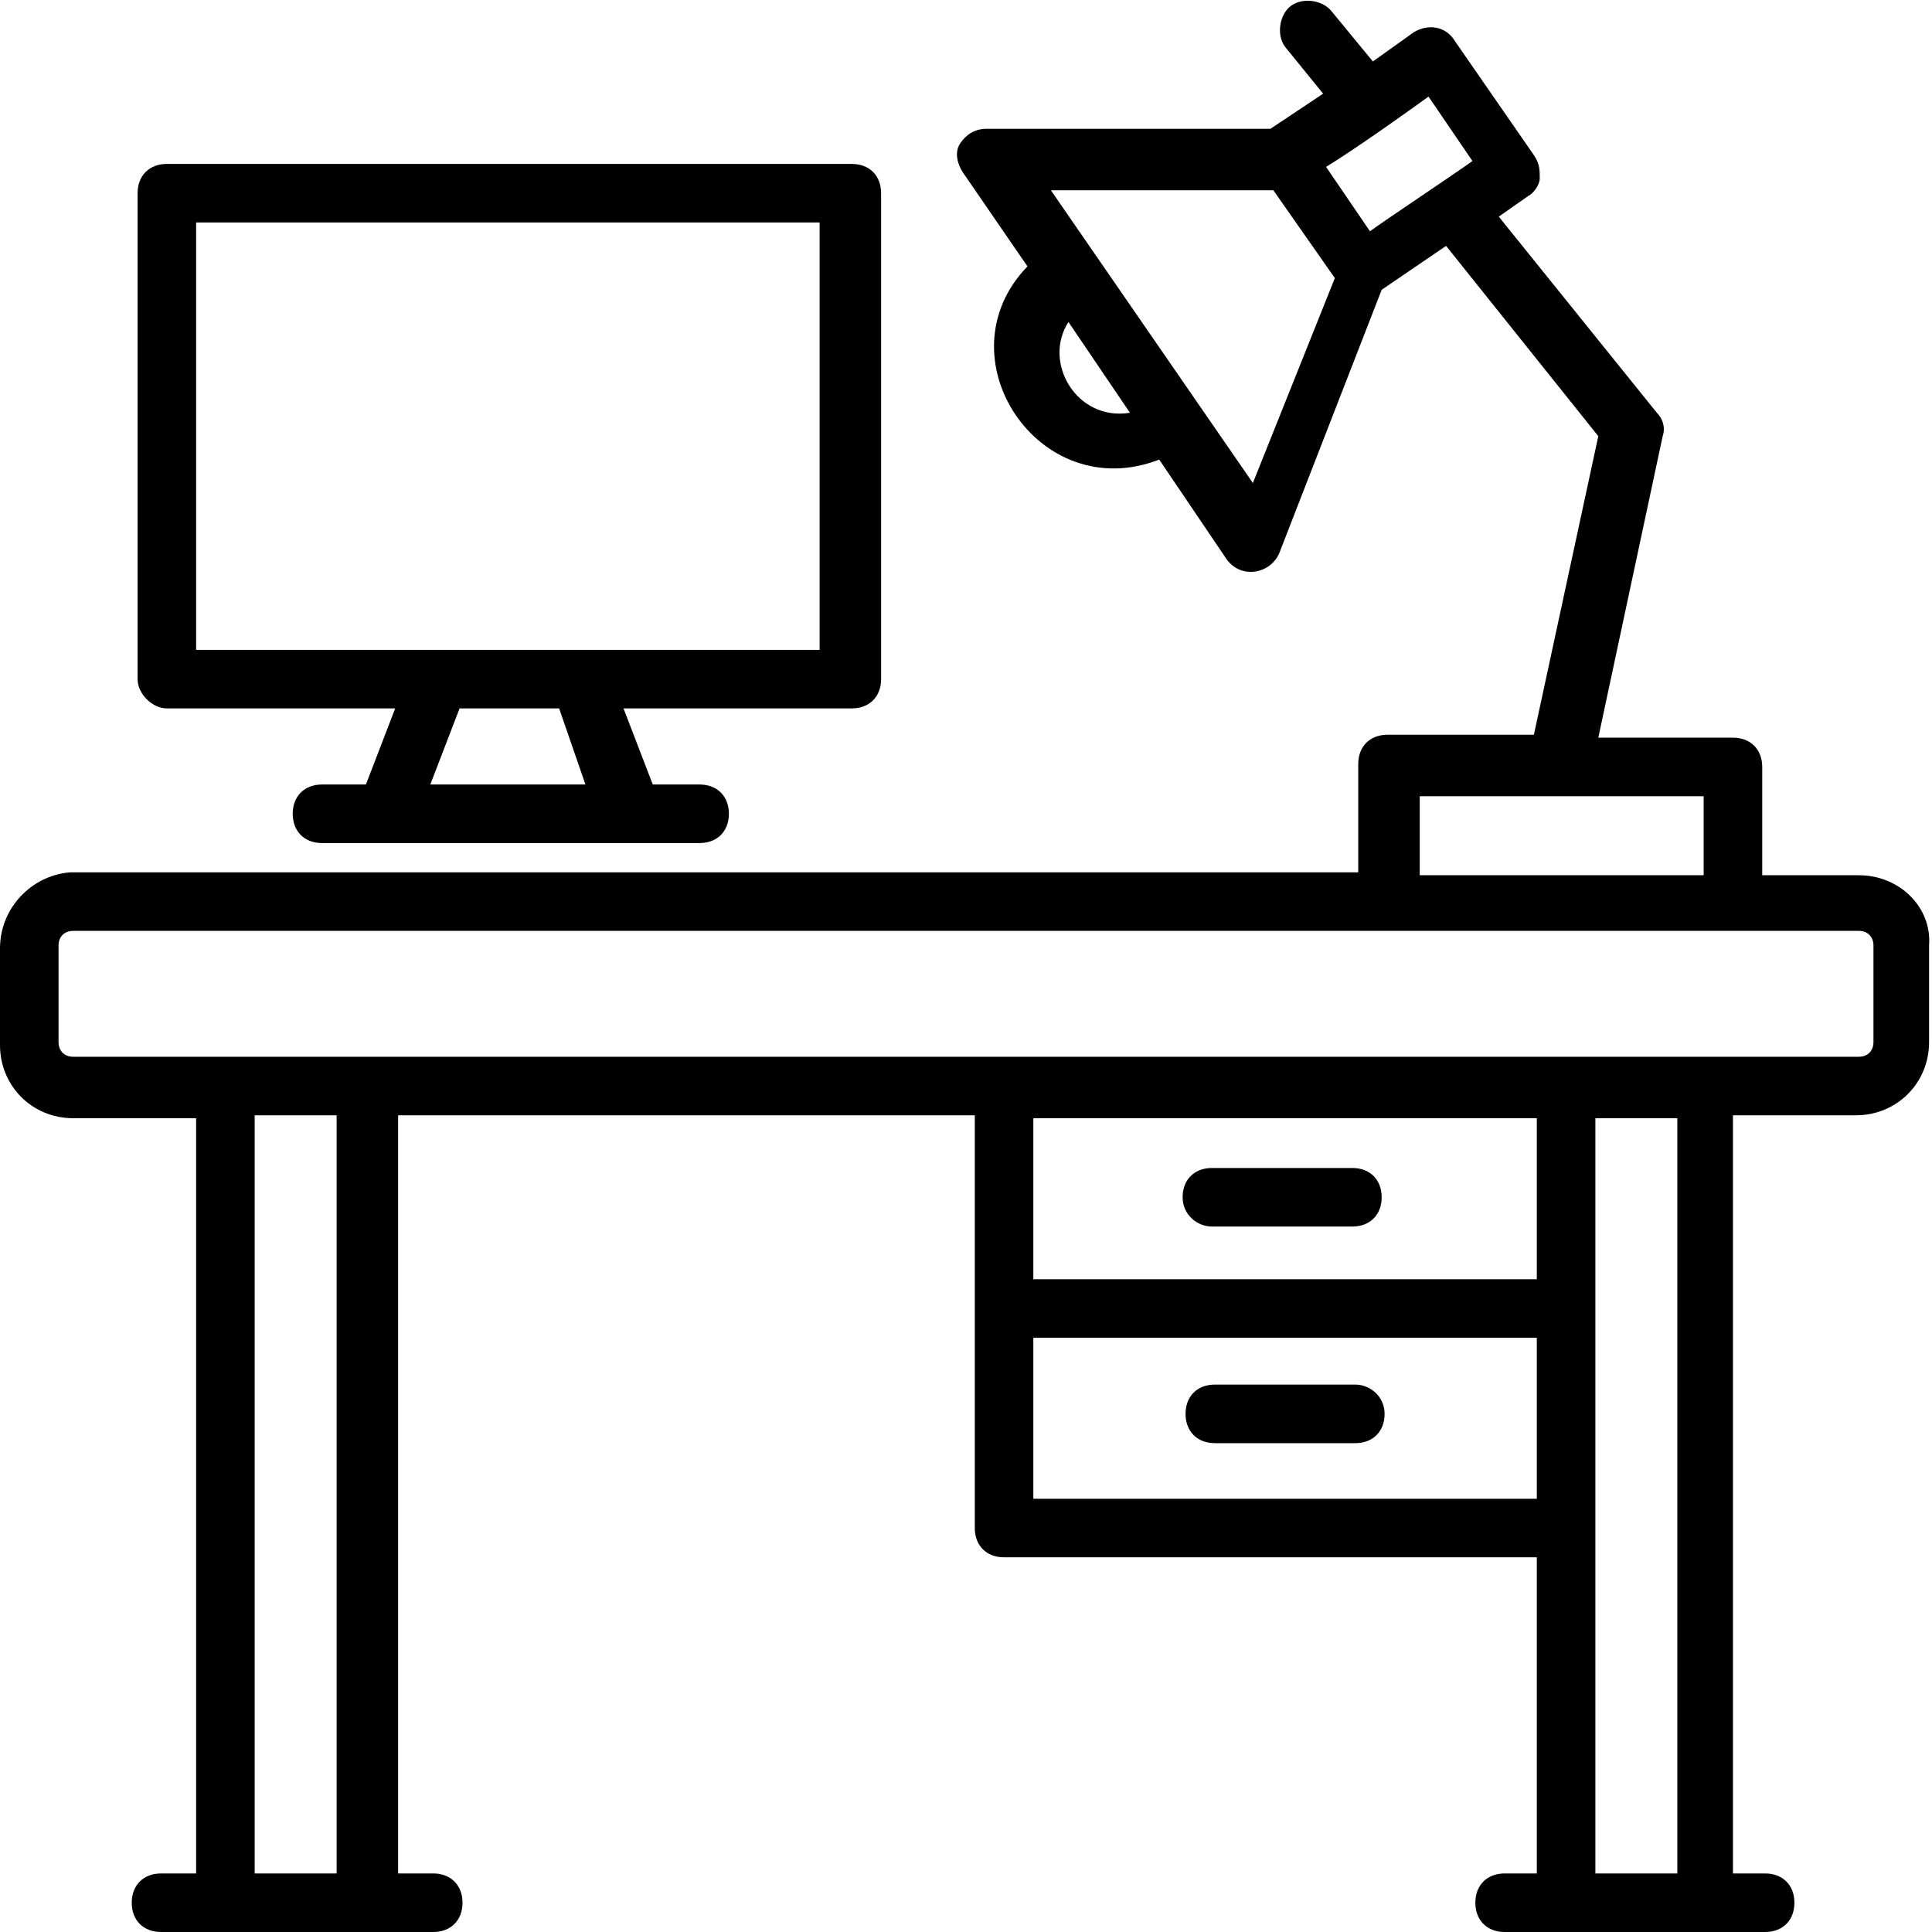 <?xml version="1.0" encoding="UTF-8"?>
<svg width="80px" height="80px" viewBox="0 0 80 80" version="1.1" xmlns="http://www.w3.org/2000/svg" xmlns:xlink="http://www.w3.org/1999/xlink">
    <title>Group 21</title>
    <g id="Graphics" stroke="none" stroke-width="1" fill="none" fill-rule="evenodd">
        <g id="Group-21">
            <rect id="Rectangle" x="0" y="0" width="80" height="80"></rect>
            <g id="noun_Workplace_1326979" fill="#000000" fill-rule="nonzero">
                <g id="Group">
                    <path d="M76.97,36.242 L72.97,36.242 L72.97,31.758 C72.97,31.03 72.485,30.545 71.758,30.545 L66.182,30.545 L68.848,18.061 C68.97,17.697 68.848,17.333 68.606,17.091 L62.061,8.97 L63.273,8.121 C63.515,8 63.758,7.636 63.758,7.394 C63.758,7.03 63.758,6.788 63.515,6.424 L60.242,1.697 C59.879,1.091 59.152,0.97 58.545,1.333 L56.848,2.545 L55.152,0.485 C54.788,-1.00960906e-15 53.939,-0.121 53.455,0.242 C52.97,0.606 52.848,1.455 53.212,1.939 L54.788,3.879 L52.606,5.333 L40.848,5.333 C40.364,5.333 40,5.576 39.758,5.939 C39.515,6.303 39.636,6.788 39.879,7.152 L42.545,11.03 C38.909,14.788 43.03,20.97 48,19.03 L50.788,23.152 C51.394,24 52.606,23.758 52.97,22.909 L57.212,12 L59.879,10.182 L66.182,18.061 L63.515,30.424 L57.455,30.424 C56.727,30.424 56.242,30.909 56.242,31.636 L56.242,36.121 L2.909,36.121 C1.333,36.242 0,37.576 0,39.273 L0,43.273 C0,44.97 1.333,46.303 3.03,46.303 L8.121,46.303 L8.121,77.576 L6.667,77.576 C5.939,77.576 5.455,78.061 5.455,78.788 C5.455,79.515 5.939,80 6.667,80 C13.091,80 3.03,80 17.939,80 C18.667,80 19.152,79.515 19.152,78.788 C19.152,78.061 18.667,77.576 17.939,77.576 L16.485,77.576 L16.485,46.182 L40.364,46.182 C40.364,55.758 40.364,53.697 40.364,63.273 C40.364,64 40.848,64.485 41.576,64.485 L63.636,64.485 L63.636,77.576 L62.303,77.576 C61.576,77.576 61.091,78.061 61.091,78.788 C61.091,79.515 61.576,80 62.303,80 C64.606,80 70.909,80 73.091,80 C73.818,80 74.303,79.515 74.303,78.788 C74.303,78.061 73.818,77.576 73.091,77.576 L71.758,77.576 L71.758,46.182 L76.848,46.182 C78.545,46.182 79.879,44.848 79.879,43.152 L79.879,39.152 C80,37.576 78.667,36.242 76.97,36.242 Z M59.152,4 L60.97,6.667 C60.485,7.03 57.212,9.212 56.727,9.576 L54.909,6.909 C55.515,6.545 56.97,5.576 59.152,4 Z M44.242,13.333 L46.788,17.091 C44.606,17.455 43.152,15.03 44.242,13.333 Z M51.879,20 L43.515,7.879 L52.727,7.879 L55.273,11.515 L51.879,20 Z M58.788,32.97 C62.788,32.97 52.727,32.97 70.545,32.97 L70.545,36.242 L58.788,36.242 L58.788,32.97 Z M14.061,77.576 L10.545,77.576 L10.545,46.182 L13.939,46.182 L13.939,77.576 L14.061,77.576 Z M63.515,52.97 L42.788,52.97 L42.788,46.303 L63.636,46.303 L63.636,52.97 L63.515,52.97 Z M42.788,62.061 L42.788,55.394 L63.636,55.394 L63.636,62.061 L42.788,62.061 Z M69.455,77.576 L66.061,77.576 L66.061,63.273 L66.061,54.182 L66.061,46.303 L69.455,46.303 L69.455,77.576 Z M77.576,43.152 C77.576,43.515 77.333,43.758 76.97,43.758 C62.909,43.758 17.091,43.758 3.03,43.758 C2.667,43.758 2.424,43.515 2.424,43.152 L2.424,39.152 C2.424,38.788 2.667,38.545 3.03,38.545 C11.03,38.545 68.485,38.545 76.97,38.545 C77.333,38.545 77.576,38.788 77.576,39.152 L77.576,43.152 Z" id="Shape"></path>
                    <path d="M50.182,50.788 L56,50.788 C56.727,50.788 57.212,50.303 57.212,49.576 C57.212,48.848 56.727,48.364 56,48.364 L50.182,48.364 C49.455,48.364 48.97,48.848 48.97,49.576 C48.97,50.303 49.576,50.788 50.182,50.788 Z" id="Path"></path>
                    <path d="M56.121,57.333 L50.303,57.333 C49.576,57.333 49.091,57.818 49.091,58.545 C49.091,59.273 49.576,59.758 50.303,59.758 L56.121,59.758 C56.848,59.758 57.333,59.273 57.333,58.545 C57.333,57.818 56.727,57.333 56.121,57.333 Z" id="Path"></path>
                    <path d="M6.909,29.333 L16.364,29.333 L15.152,32.485 L13.333,32.485 C12.606,32.485 12.121,32.97 12.121,33.697 C12.121,34.424 12.606,34.909 13.333,34.909 C32,34.909 8.97,34.909 28.97,34.909 C29.697,34.909 30.182,34.424 30.182,33.697 C30.182,32.97 29.697,32.485 28.97,32.485 L27.03,32.485 L25.818,29.333 L35.273,29.333 C36,29.333 36.485,28.848 36.485,28.121 L36.485,8 C36.485,7.273 36,6.788 35.273,6.788 L6.909,6.788 C6.182,6.788 5.697,7.273 5.697,8 L5.697,28.121 C5.697,28.727 6.303,29.333 6.909,29.333 Z M24.242,32.485 L17.818,32.485 L19.03,29.333 L23.152,29.333 L24.242,32.485 Z M8.121,9.212 L33.939,9.212 L33.939,26.909 C24.848,26.909 17.939,26.909 8.121,26.909 L8.121,9.212 Z" id="Shape"></path>
                </g>
            </g>
        </g>
    </g>
</svg>